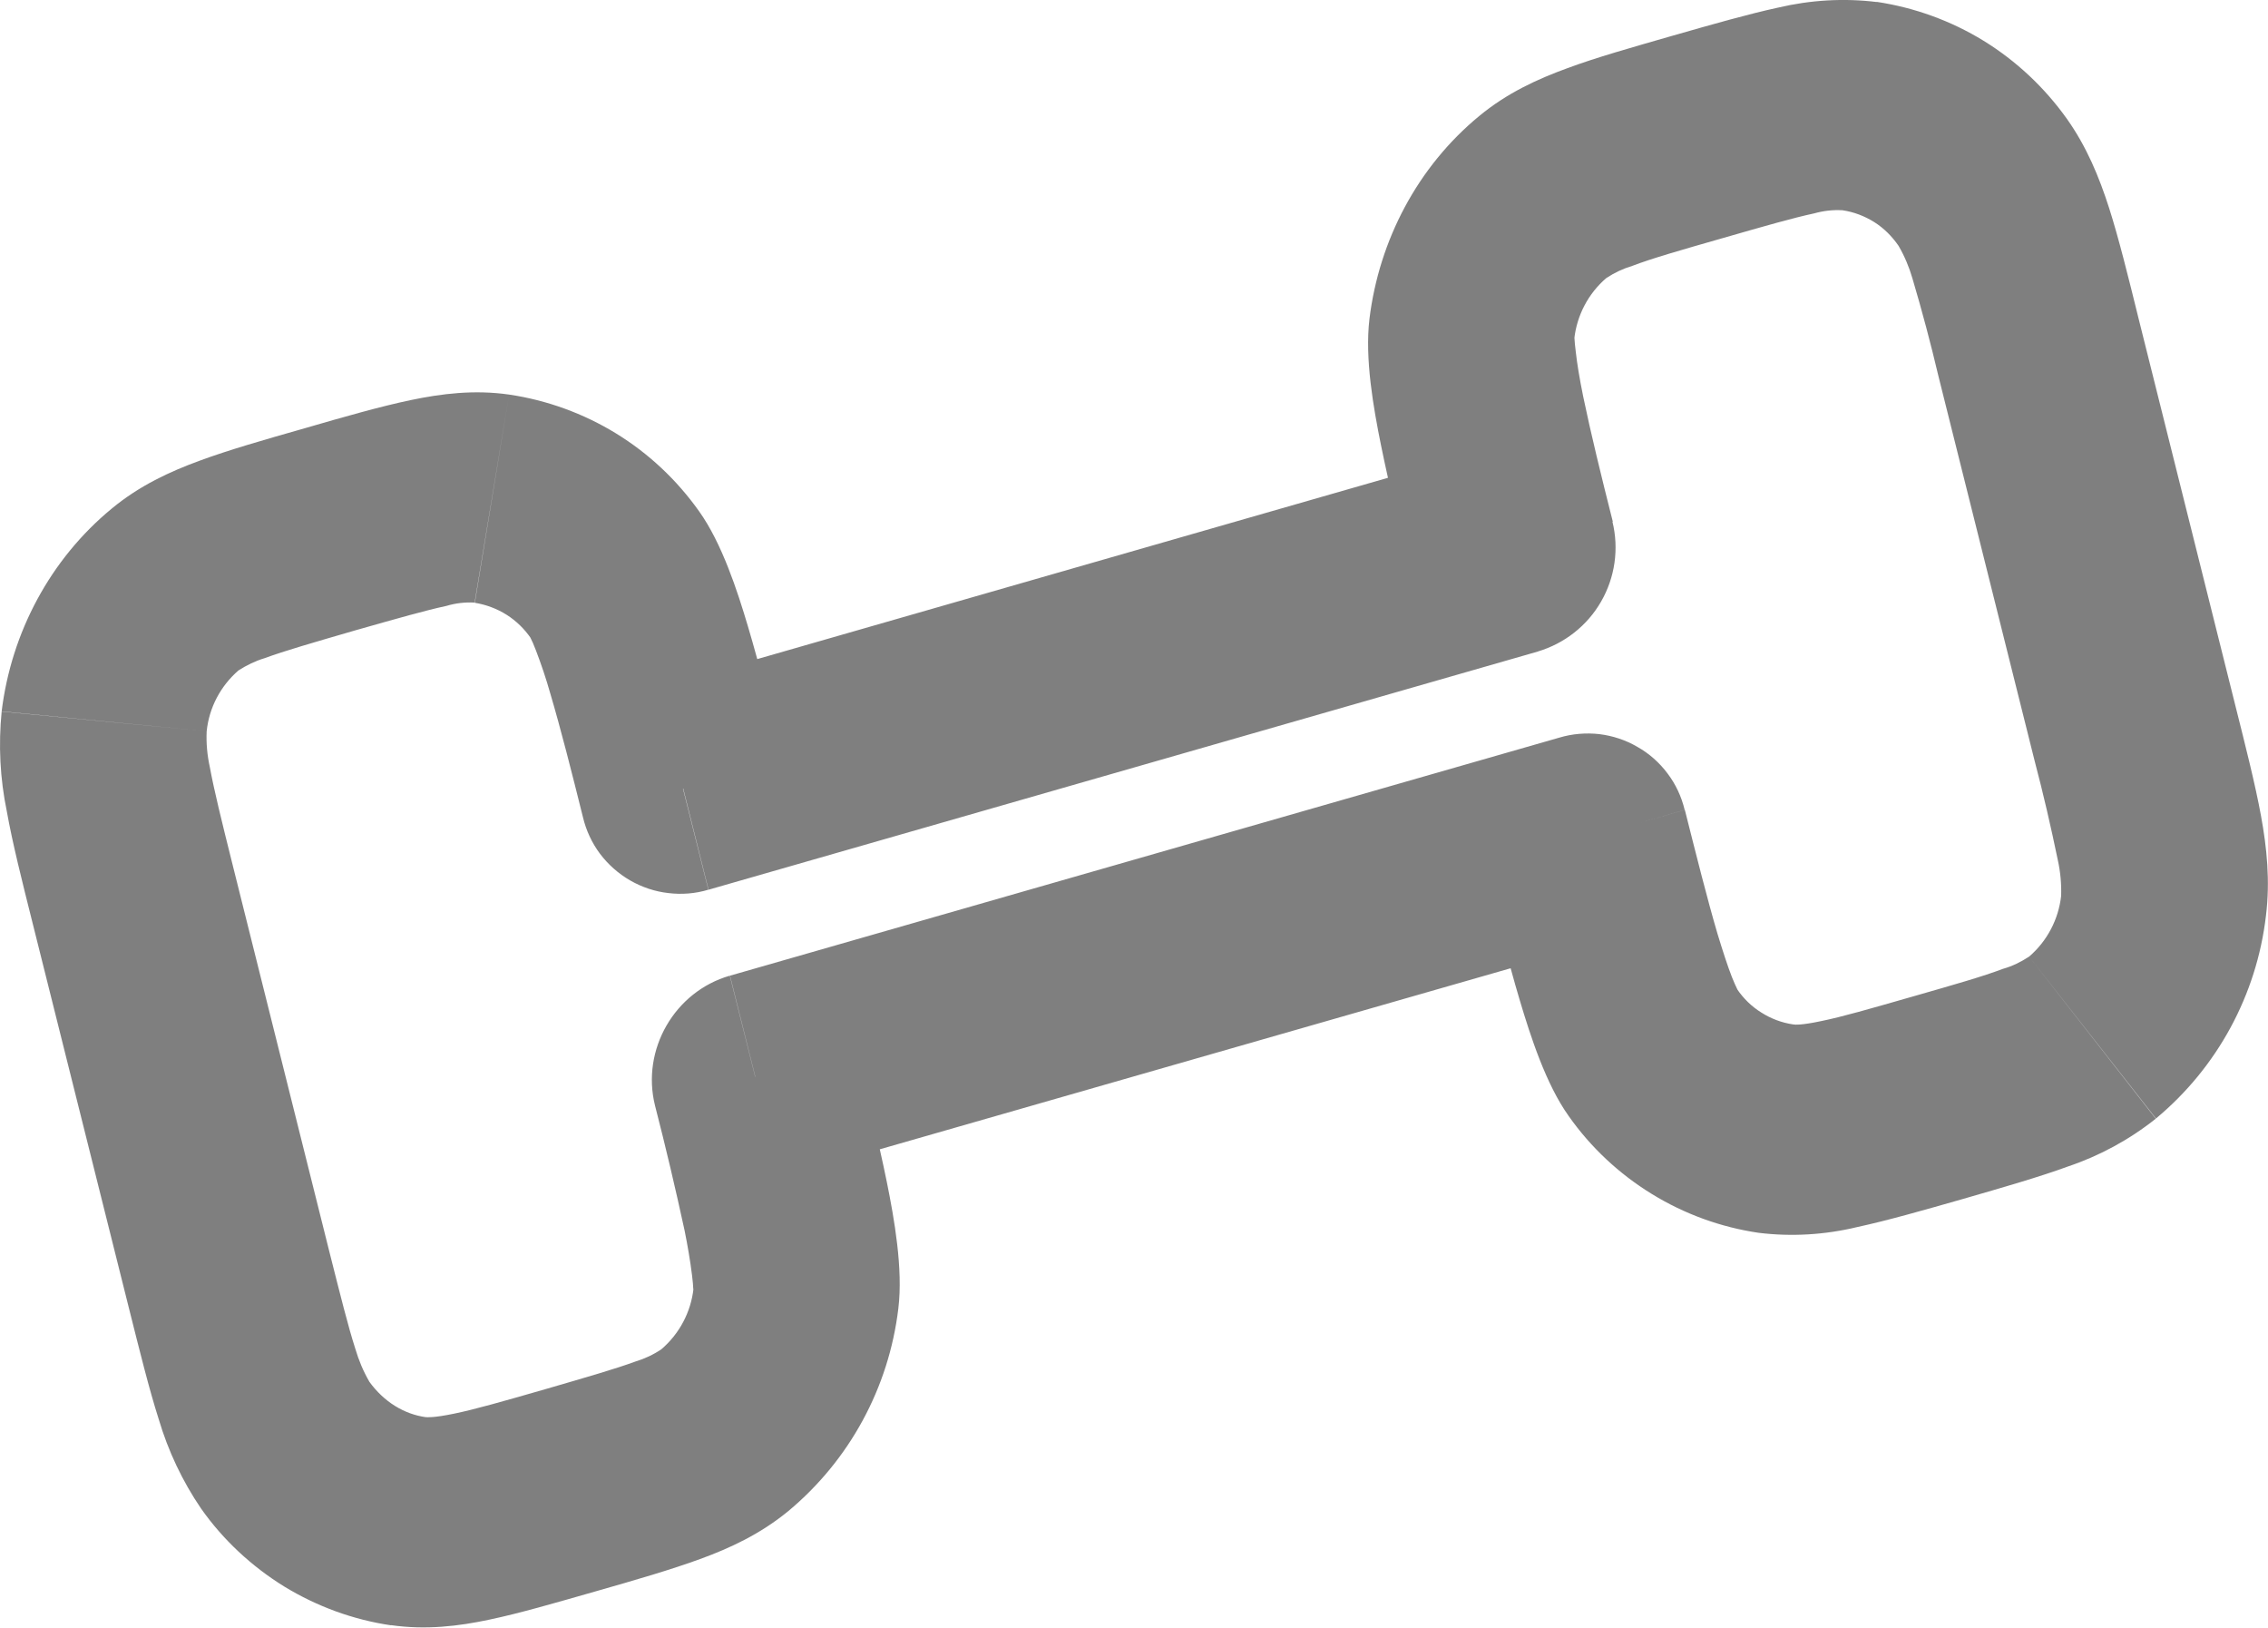 <?xml version="1.0" encoding="UTF-8"?> <svg xmlns="http://www.w3.org/2000/svg" viewBox="0 0 12.247 8.786" fill="none"><path opacity="0.5" d="M4.078 5.813L3.537 5.968C3.462 5.667 3.642 5.353 3.941 5.267L4.078 5.813ZM3.688 4.257L3.825 4.803C3.755 4.824 3.681 4.83 3.609 4.821C3.536 4.813 3.466 4.789 3.403 4.753C3.339 4.716 3.284 4.667 3.24 4.609C3.196 4.55 3.165 4.483 3.148 4.412L3.688 4.257ZM8.557 4.528L8.42 3.982C8.49 3.961 8.564 3.955 8.636 3.963C8.709 3.972 8.779 3.995 8.842 4.032C8.906 4.068 8.961 4.117 9.005 4.176C9.049 4.234 9.08 4.301 9.097 4.372L8.557 4.528ZM8.167 2.971L8.707 2.816C8.743 2.962 8.721 3.117 8.646 3.247C8.571 3.378 8.448 3.474 8.304 3.517L8.167 2.971ZM1.258 4.676L1.777 6.751L0.696 7.061L0.177 4.987L1.258 4.676ZM2.942 7.5C3.176 7.432 3.322 7.39 3.431 7.35C3.481 7.335 3.528 7.313 3.571 7.284L4.256 8.158C4.106 8.281 3.943 8.357 3.781 8.416C3.625 8.473 3.433 8.529 3.215 8.591L2.942 7.5ZM4.618 5.658C4.678 5.896 4.743 6.155 4.789 6.382C4.829 6.58 4.877 6.85 4.851 7.063L3.745 6.955C3.742 6.972 3.746 6.955 3.737 6.885C3.727 6.804 3.713 6.724 3.697 6.644C3.648 6.418 3.595 6.193 3.537 5.968L4.618 5.658ZM3.571 7.284C3.669 7.2 3.731 7.083 3.745 6.955L4.851 7.063C4.8 7.491 4.587 7.883 4.256 8.158L3.571 7.284ZM1.777 6.751C1.84 7 1.88 7.161 1.919 7.282C1.937 7.343 1.962 7.403 1.994 7.458L1.086 8.144C0.985 7.996 0.908 7.833 0.857 7.661C0.805 7.498 0.755 7.296 0.696 7.061L1.777 6.751ZM3.215 8.591C2.998 8.653 2.806 8.709 2.644 8.743C2.476 8.779 2.299 8.8 2.111 8.773L2.297 7.65C2.307 7.651 2.342 7.654 2.449 7.632C2.562 7.609 2.709 7.567 2.942 7.5L3.215 8.591ZM1.993 7.457C2.074 7.57 2.185 7.634 2.297 7.65L2.112 8.774C1.907 8.744 1.711 8.672 1.534 8.564C1.358 8.455 1.205 8.313 1.086 8.144L1.993 7.457ZM1.918 3.403C1.684 3.471 1.538 3.513 1.429 3.553C1.379 3.568 1.332 3.591 1.288 3.619L0.604 2.745C0.754 2.621 0.917 2.546 1.078 2.487C1.235 2.429 1.427 2.374 1.645 2.312L1.918 3.403ZM0.177 4.987C0.118 4.752 0.067 4.549 0.037 4.381C0 4.203 -0.009 4.021 0.009 3.841L1.116 3.948C1.113 4.013 1.119 4.077 1.133 4.141C1.156 4.266 1.196 4.428 1.258 4.676L0.177 4.987ZM1.288 3.619C1.191 3.703 1.129 3.82 1.116 3.948L0.009 3.84C0.061 3.415 0.271 3.019 0.604 2.745L1.288 3.619ZM1.645 2.312C1.862 2.249 2.055 2.194 2.217 2.16C2.384 2.125 2.561 2.103 2.749 2.13L2.563 3.253C2.512 3.25 2.46 3.256 2.41 3.271C2.298 3.295 2.151 3.337 1.918 3.403L1.645 2.312ZM3.148 4.412C3.087 4.167 3.028 3.934 2.971 3.742C2.949 3.664 2.923 3.587 2.894 3.511C2.869 3.445 2.857 3.433 2.867 3.446L3.775 2.76C3.898 2.932 3.982 3.19 4.039 3.382C4.105 3.604 4.17 3.863 4.23 4.102L3.148 4.412ZM2.749 2.13C2.953 2.16 3.151 2.232 3.327 2.34C3.503 2.448 3.655 2.591 3.775 2.76L2.867 3.446C2.832 3.395 2.788 3.352 2.736 3.319C2.684 3.286 2.625 3.264 2.564 3.254L2.749 2.13ZM10.987 4.108L10.468 2.033L11.549 1.723L12.068 3.798L10.987 4.108ZM10.327 5.38C10.561 5.313 10.708 5.271 10.816 5.23C10.866 5.216 10.913 5.193 10.957 5.164L11.641 6.039C11.499 6.152 11.339 6.239 11.167 6.297C11.011 6.354 10.819 6.409 10.601 6.472L10.327 5.38ZM12.068 3.798C12.127 4.033 12.178 4.234 12.209 4.403C12.241 4.577 12.259 4.755 12.236 4.943L11.13 4.836C11.132 4.771 11.126 4.706 11.112 4.643C11.075 4.464 11.034 4.286 10.987 4.108L12.068 3.798ZM10.957 5.164C11.054 5.081 11.116 4.963 11.13 4.836L12.236 4.943C12.186 5.371 11.973 5.763 11.642 6.038L10.957 5.164ZM9.098 4.372C9.16 4.617 9.218 4.85 9.275 5.043C9.304 5.138 9.329 5.215 9.352 5.274C9.378 5.339 9.389 5.352 9.379 5.338L8.471 6.025C8.348 5.853 8.265 5.595 8.207 5.401C8.141 5.18 8.077 4.921 8.017 4.683L9.098 4.372ZM10.601 6.472C10.384 6.534 10.191 6.589 10.029 6.624C9.855 6.666 9.674 6.677 9.496 6.655L9.682 5.53C9.692 5.532 9.727 5.535 9.835 5.512C9.948 5.489 10.093 5.447 10.327 5.38L10.601 6.472ZM9.379 5.338C9.414 5.39 9.458 5.433 9.511 5.466C9.563 5.499 9.621 5.521 9.682 5.53L9.496 6.655C9.292 6.625 9.096 6.554 8.919 6.445C8.743 6.337 8.59 6.194 8.471 6.025L9.379 5.338ZM9.304 1.285C9.07 1.352 8.923 1.394 8.815 1.435C8.765 1.45 8.718 1.472 8.674 1.501L7.988 0.626C8.138 0.502 8.302 0.427 8.464 0.368C8.62 0.31 8.812 0.256 9.031 0.193L9.304 1.285ZM7.627 3.127C7.567 2.888 7.503 2.629 7.457 2.402C7.417 2.204 7.369 1.936 7.395 1.721L8.501 1.829C8.503 1.812 8.5 1.829 8.509 1.899C8.516 1.962 8.529 2.042 8.549 2.14C8.59 2.338 8.647 2.571 8.709 2.816L7.627 3.127ZM8.674 1.501C8.577 1.584 8.515 1.702 8.501 1.829L7.395 1.721C7.447 1.297 7.655 0.9 7.988 0.626L8.674 1.501ZM9.031 0.193C9.248 0.131 9.44 0.076 9.602 0.041C9.776 -0 9.957 -0.011 10.135 0.011L9.949 1.135C9.897 1.132 9.846 1.138 9.796 1.152C9.684 1.176 9.537 1.218 9.304 1.285L9.031 0.193ZM10.468 2.033C10.426 1.855 10.379 1.678 10.327 1.503C10.309 1.441 10.284 1.382 10.252 1.327L11.16 0.64C11.268 0.792 11.335 0.955 11.389 1.123C11.441 1.286 11.491 1.488 11.549 1.723L10.468 2.033ZM10.134 0.01C10.339 0.041 10.535 0.112 10.711 0.22C10.888 0.329 11.04 0.472 11.16 0.64L10.252 1.327C10.217 1.276 10.173 1.232 10.121 1.199C10.068 1.166 10.01 1.144 9.949 1.135L10.134 0.01ZM8.305 3.517L3.826 4.803L3.553 3.712L8.032 2.425L8.305 3.517ZM3.942 5.267L8.42 3.982L8.694 5.073L4.215 6.358L3.942 5.267Z" fill="black"></path></svg> 